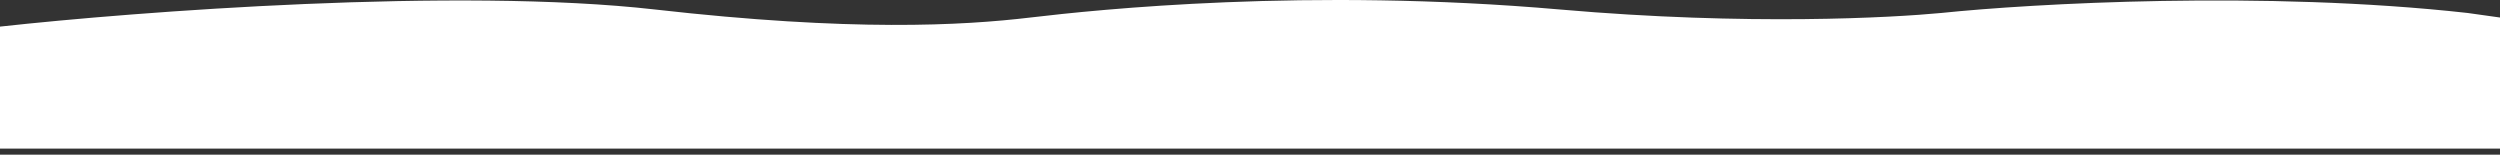 <svg width="388" height="24" viewBox="0 0 388 24" fill="none" xmlns="http://www.w3.org/2000/svg">
<rect x="0" y="0" width="388" height="24" fill="#333333" stroke="none"/>
<path d="M101.641 1.472C71.088 -1.999 21.15 1.797 0 4.13L0 23.062L388 23.062V2.719L382.979 2.014C351.452 -1.5 315.37 0.55 301.271 2.014C293.866 2.719 271.447 4.034 242.082 1.472C203.026 -1.936 170.424 1.472 159.915 2.719C149.407 3.967 132.194 4.943 101.641 1.472Z" fill="white"/>
</svg>
